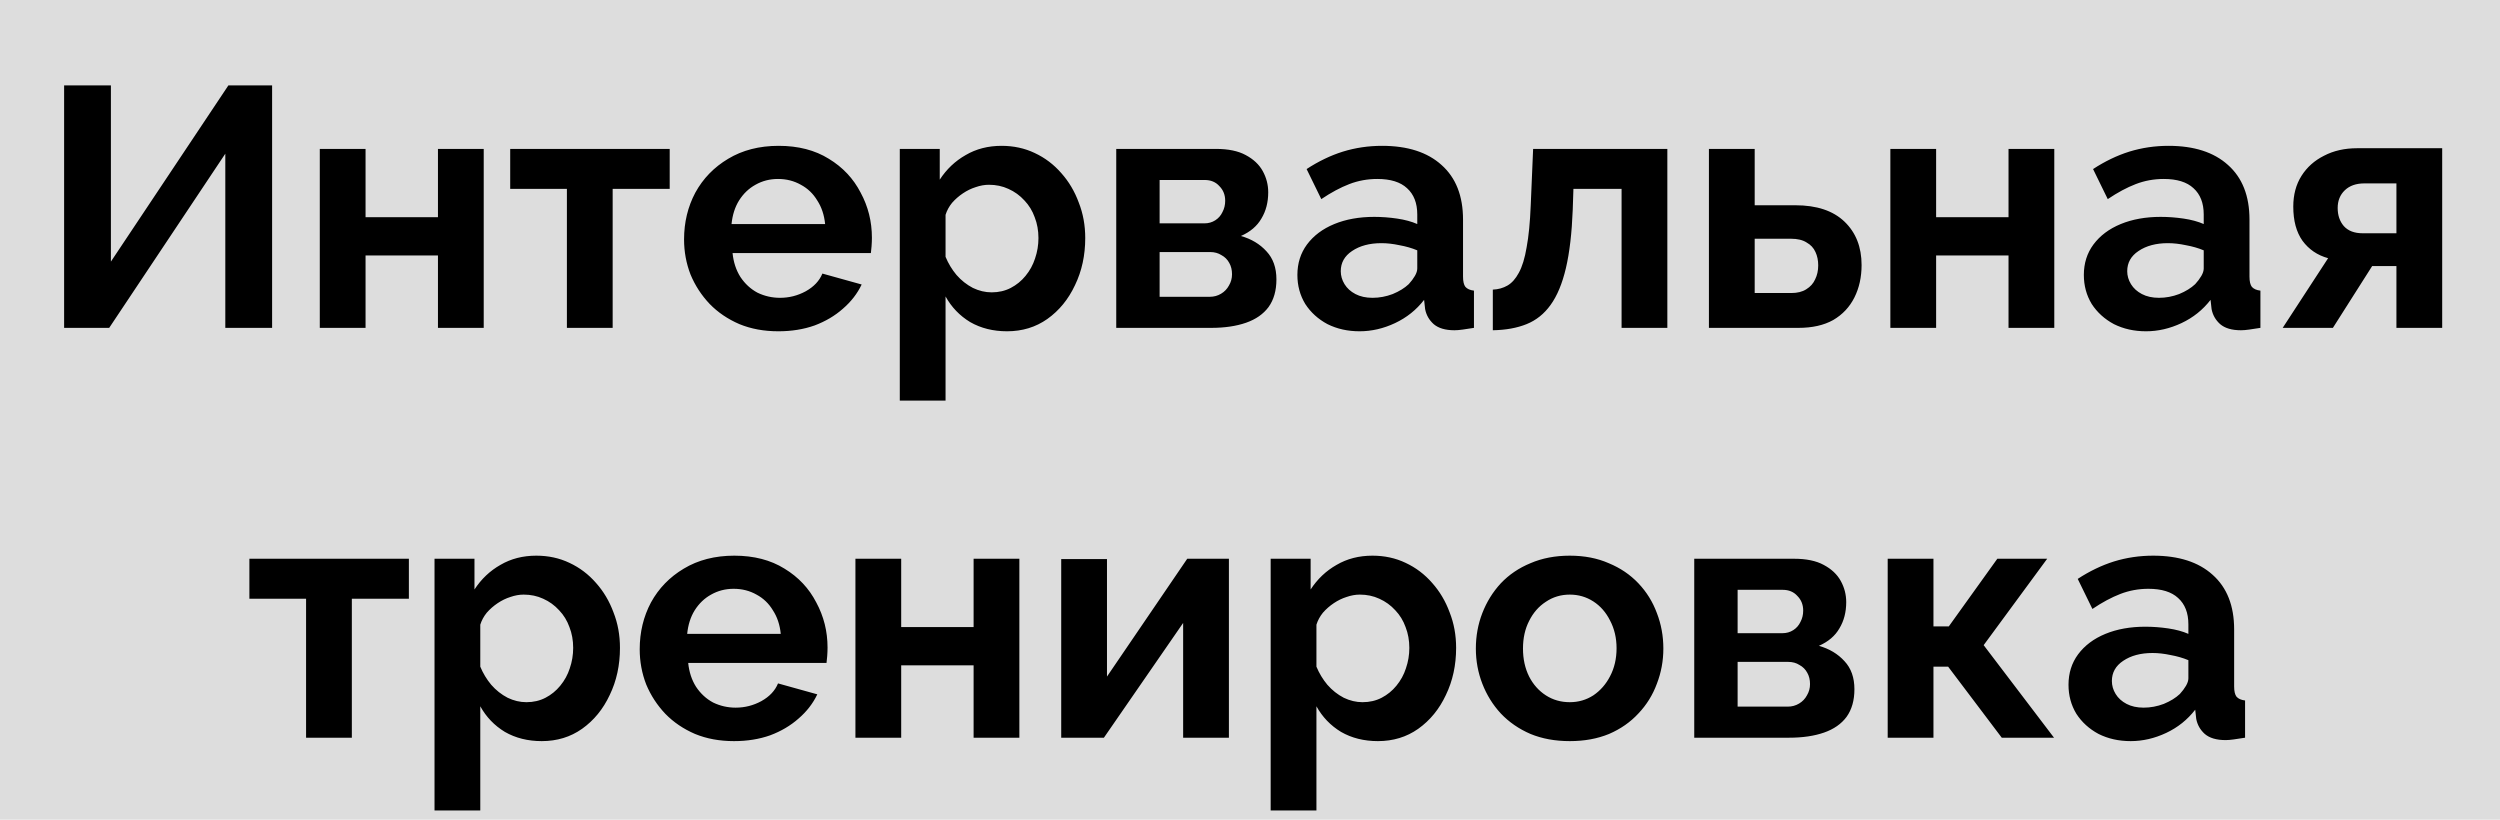 <?xml version="1.0" encoding="UTF-8"?> <svg xmlns="http://www.w3.org/2000/svg" width="366" height="120" viewBox="0 0 366 120" fill="none"><g clip-path="url(#clip0_413_201)"><rect width="366" height="120" fill="#DDDDDD"></rect><path d="M9.387 48V12.5H16.236V38.3L33.437 12.5H39.837V48H32.986V22.5L15.986 48H9.387ZM46.817 48V21.8H53.517V31.8H64.117V21.8H70.817V48H64.117V37.4H53.517V48H46.817ZM82.994 48V27.65H74.694V21.8H98.044V27.65H89.694V48H82.994ZM113.947 48.5C111.847 48.5 109.947 48.15 108.247 47.45C106.547 46.717 105.097 45.733 103.897 44.5C102.697 43.233 101.764 41.8 101.097 40.2C100.464 38.567 100.147 36.85 100.147 35.05C100.147 32.55 100.697 30.267 101.797 28.2C102.93 26.133 104.53 24.483 106.597 23.25C108.697 21.983 111.164 21.35 113.997 21.35C116.864 21.35 119.314 21.983 121.347 23.25C123.38 24.483 124.93 26.133 125.997 28.2C127.097 30.233 127.647 32.433 127.647 34.8C127.647 35.2 127.63 35.617 127.597 36.05C127.564 36.45 127.53 36.783 127.497 37.05H107.247C107.38 38.383 107.764 39.55 108.397 40.55C109.064 41.55 109.897 42.317 110.897 42.85C111.93 43.35 113.03 43.6 114.197 43.6C115.53 43.6 116.78 43.283 117.947 42.65C119.147 41.983 119.964 41.117 120.397 40.05L126.147 41.65C125.514 42.983 124.597 44.167 123.397 45.2C122.23 46.233 120.847 47.05 119.247 47.65C117.647 48.217 115.88 48.5 113.947 48.5ZM107.097 32.8H120.797C120.664 31.467 120.28 30.317 119.647 29.35C119.047 28.35 118.247 27.583 117.247 27.05C116.247 26.483 115.13 26.2 113.897 26.2C112.697 26.2 111.597 26.483 110.597 27.05C109.63 27.583 108.83 28.35 108.197 29.35C107.597 30.317 107.23 31.467 107.097 32.8ZM147.429 48.5C145.395 48.5 143.595 48.05 142.029 47.15C140.495 46.217 139.295 44.967 138.429 43.4V58.65H131.729V21.8H137.579V26.3C138.579 24.767 139.845 23.567 141.379 22.7C142.912 21.8 144.662 21.35 146.629 21.35C148.395 21.35 150.012 21.7 151.479 22.4C152.979 23.1 154.279 24.083 155.379 25.35C156.479 26.583 157.329 28.017 157.929 29.65C158.562 31.25 158.879 32.983 158.879 34.85C158.879 37.383 158.379 39.683 157.379 41.75C156.412 43.817 155.062 45.467 153.329 46.7C151.629 47.9 149.662 48.5 147.429 48.5ZM145.179 42.8C146.212 42.8 147.145 42.583 147.979 42.15C148.812 41.717 149.529 41.133 150.129 40.4C150.762 39.633 151.229 38.783 151.529 37.85C151.862 36.883 152.029 35.883 152.029 34.85C152.029 33.75 151.845 32.733 151.479 31.8C151.145 30.867 150.645 30.05 149.979 29.35C149.312 28.617 148.529 28.05 147.629 27.65C146.762 27.25 145.812 27.05 144.779 27.05C144.145 27.05 143.495 27.167 142.829 27.4C142.195 27.6 141.579 27.9 140.979 28.3C140.379 28.7 139.845 29.167 139.379 29.7C138.945 30.233 138.629 30.817 138.429 31.45V37.6C138.829 38.567 139.362 39.45 140.029 40.25C140.729 41.05 141.529 41.683 142.429 42.15C143.329 42.583 144.245 42.8 145.179 42.8ZM163.418 48V21.8H178.018C179.818 21.8 181.268 22.1 182.368 22.7C183.501 23.3 184.335 24.083 184.868 25.05C185.401 26.017 185.668 27.05 185.668 28.15C185.668 29.617 185.335 30.9 184.668 32C184.035 33.1 183.035 33.95 181.668 34.55C183.201 34.983 184.451 35.733 185.418 36.8C186.385 37.833 186.868 39.2 186.868 40.9C186.868 42.533 186.485 43.883 185.718 44.95C184.951 45.983 183.851 46.75 182.418 47.25C180.985 47.75 179.285 48 177.318 48H163.418ZM169.768 43.45H177.118C177.718 43.45 178.268 43.3 178.768 43C179.268 42.7 179.651 42.3 179.918 41.8C180.218 41.3 180.368 40.75 180.368 40.15C180.368 39.517 180.235 38.967 179.968 38.5C179.701 38 179.318 37.617 178.818 37.35C178.351 37.05 177.801 36.9 177.168 36.9H169.768V43.45ZM169.768 32.7H176.318C176.918 32.7 177.451 32.55 177.918 32.25C178.385 31.95 178.735 31.55 178.968 31.05C179.235 30.55 179.368 30 179.368 29.4C179.368 28.533 179.085 27.817 178.518 27.25C177.985 26.65 177.268 26.35 176.368 26.35H169.768V32.7ZM189.938 40.25C189.938 38.55 190.405 37.067 191.338 35.8C192.305 34.5 193.638 33.5 195.338 32.8C197.038 32.1 198.988 31.75 201.188 31.75C202.288 31.75 203.405 31.833 204.538 32C205.672 32.167 206.655 32.433 207.488 32.8V31.4C207.488 29.733 206.988 28.45 205.988 27.55C205.022 26.65 203.572 26.2 201.638 26.2C200.205 26.2 198.838 26.45 197.538 26.95C196.238 27.45 194.872 28.183 193.438 29.15L191.288 24.75C193.022 23.617 194.788 22.767 196.588 22.2C198.422 21.633 200.338 21.35 202.338 21.35C206.072 21.35 208.972 22.283 211.038 24.15C213.138 26.017 214.188 28.683 214.188 32.15V40.5C214.188 41.2 214.305 41.7 214.538 42C214.805 42.3 215.222 42.483 215.788 42.55V48C215.188 48.1 214.638 48.183 214.138 48.25C213.672 48.317 213.272 48.35 212.938 48.35C211.605 48.35 210.588 48.05 209.888 47.45C209.222 46.85 208.805 46.117 208.638 45.25L208.488 43.9C207.355 45.367 205.938 46.5 204.238 47.3C202.538 48.1 200.805 48.5 199.038 48.5C197.305 48.5 195.738 48.15 194.338 47.45C192.972 46.717 191.888 45.733 191.088 44.5C190.322 43.233 189.938 41.817 189.938 40.25ZM206.238 41.6C206.605 41.2 206.905 40.8 207.138 40.4C207.372 40 207.488 39.633 207.488 39.3V36.65C206.688 36.317 205.822 36.067 204.888 35.9C203.955 35.7 203.072 35.6 202.238 35.6C200.505 35.6 199.072 35.983 197.938 36.75C196.838 37.483 196.288 38.467 196.288 39.7C196.288 40.367 196.472 41 196.838 41.6C197.205 42.2 197.738 42.683 198.438 43.05C199.138 43.417 199.972 43.6 200.938 43.6C201.938 43.6 202.922 43.417 203.888 43.05C204.855 42.65 205.638 42.167 206.238 41.6ZM218.549 48.35V42.4C219.349 42.367 220.066 42.167 220.699 41.8C221.333 41.433 221.883 40.817 222.349 39.95C222.849 39.05 223.233 37.8 223.499 36.2C223.799 34.6 223.999 32.55 224.099 30.05L224.449 21.8H244.099V48H237.399V27.65H230.349L230.249 30.7C230.116 34.133 229.783 36.983 229.249 39.25C228.716 41.517 227.966 43.317 226.999 44.65C226.066 45.95 224.899 46.883 223.499 47.45C222.099 48.017 220.449 48.317 218.549 48.35ZM250.186 48V21.8H256.886V30.05H262.836C265.969 30.05 268.369 30.85 270.036 32.45C271.702 34.05 272.536 36.167 272.536 38.8C272.536 40.567 272.186 42.15 271.486 43.55C270.786 44.95 269.752 46.05 268.386 46.85C267.019 47.617 265.319 48 263.286 48H250.186ZM256.886 42.9H262.236C263.136 42.9 263.869 42.717 264.436 42.35C265.036 41.983 265.469 41.5 265.736 40.9C266.036 40.3 266.186 39.617 266.186 38.85C266.186 38.117 266.052 37.467 265.786 36.9C265.519 36.3 265.086 35.833 264.486 35.5C263.919 35.133 263.152 34.95 262.186 34.95H256.886V42.9ZM276.748 48V21.8H283.448V31.8H294.048V21.8H300.748V48H294.048V37.4H283.448V48H276.748ZM305.075 40.25C305.075 38.55 305.542 37.067 306.475 35.8C307.442 34.5 308.775 33.5 310.475 32.8C312.175 32.1 314.125 31.75 316.325 31.75C317.425 31.75 318.542 31.833 319.675 32C320.809 32.167 321.792 32.433 322.625 32.8V31.4C322.625 29.733 322.125 28.45 321.125 27.55C320.159 26.65 318.709 26.2 316.775 26.2C315.342 26.2 313.975 26.45 312.675 26.95C311.375 27.45 310.009 28.183 308.575 29.15L306.425 24.75C308.159 23.617 309.925 22.767 311.725 22.2C313.559 21.633 315.475 21.35 317.475 21.35C321.209 21.35 324.109 22.283 326.175 24.15C328.275 26.017 329.325 28.683 329.325 32.15V40.5C329.325 41.2 329.442 41.7 329.675 42C329.942 42.3 330.359 42.483 330.925 42.55V48C330.325 48.1 329.775 48.183 329.275 48.25C328.809 48.317 328.409 48.35 328.075 48.35C326.742 48.35 325.725 48.05 325.025 47.45C324.359 46.85 323.942 46.117 323.775 45.25L323.625 43.9C322.492 45.367 321.075 46.5 319.375 47.3C317.675 48.1 315.942 48.5 314.175 48.5C312.442 48.5 310.875 48.15 309.475 47.45C308.109 46.717 307.025 45.733 306.225 44.5C305.459 43.233 305.075 41.817 305.075 40.25ZM321.375 41.6C321.742 41.2 322.042 40.8 322.275 40.4C322.509 40 322.625 39.633 322.625 39.3V36.65C321.825 36.317 320.959 36.067 320.025 35.9C319.092 35.7 318.209 35.6 317.375 35.6C315.642 35.6 314.209 35.983 313.075 36.75C311.975 37.483 311.425 38.467 311.425 39.7C311.425 40.367 311.609 41 311.975 41.6C312.342 42.2 312.875 42.683 313.575 43.05C314.275 43.417 315.109 43.6 316.075 43.6C317.075 43.6 318.059 43.417 319.025 43.05C319.992 42.65 320.775 42.167 321.375 41.6ZM334.186 48L340.836 37.8C339.269 37.367 338.019 36.517 337.086 35.25C336.186 33.983 335.736 32.317 335.736 30.25C335.736 28.517 336.136 27.017 336.936 25.75C337.736 24.483 338.836 23.5 340.236 22.8C341.636 22.067 343.253 21.7 345.086 21.7H357.536V48H350.836V38.95H347.286L341.536 48H334.186ZM345.886 34.15H350.836V26.85H346.136C344.936 26.85 343.986 27.183 343.286 27.85C342.586 28.517 342.236 29.383 342.236 30.45C342.236 31.517 342.536 32.4 343.136 33.1C343.769 33.8 344.686 34.15 345.886 34.15ZM44.81 108V87.65H36.51V81.8H59.86V87.65H51.51V108H44.81ZM79.314 108.5C77.28 108.5 75.48 108.05 73.913 107.15C72.38 106.217 71.18 104.967 70.314 103.4V118.65H63.614V81.8H69.463V86.3C70.463 84.767 71.73 83.567 73.263 82.7C74.797 81.8 76.547 81.35 78.513 81.35C80.28 81.35 81.897 81.7 83.364 82.4C84.864 83.1 86.163 84.083 87.263 85.35C88.364 86.583 89.213 88.017 89.814 89.65C90.447 91.25 90.763 92.983 90.763 94.85C90.763 97.383 90.263 99.683 89.263 101.75C88.297 103.817 86.947 105.467 85.213 106.7C83.513 107.9 81.547 108.5 79.314 108.5ZM77.064 102.8C78.097 102.8 79.03 102.583 79.864 102.15C80.697 101.717 81.413 101.133 82.013 100.4C82.647 99.633 83.114 98.783 83.413 97.85C83.747 96.883 83.913 95.883 83.913 94.85C83.913 93.75 83.73 92.733 83.364 91.8C83.03 90.867 82.53 90.05 81.864 89.35C81.197 88.617 80.413 88.05 79.513 87.65C78.647 87.25 77.697 87.05 76.663 87.05C76.03 87.05 75.38 87.167 74.713 87.4C74.08 87.6 73.463 87.9 72.864 88.3C72.263 88.7 71.73 89.167 71.263 89.7C70.83 90.233 70.513 90.817 70.314 91.45V97.6C70.713 98.567 71.247 99.45 71.913 100.25C72.614 101.05 73.413 101.683 74.314 102.15C75.213 102.583 76.13 102.8 77.064 102.8ZM107.453 108.5C105.353 108.5 103.453 108.15 101.753 107.45C100.053 106.717 98.603 105.733 97.403 104.5C96.203 103.233 95.27 101.8 94.603 100.2C93.97 98.567 93.653 96.85 93.653 95.05C93.653 92.55 94.203 90.267 95.303 88.2C96.436 86.133 98.036 84.483 100.103 83.25C102.203 81.983 104.67 81.35 107.503 81.35C110.37 81.35 112.82 81.983 114.853 83.25C116.886 84.483 118.436 86.133 119.503 88.2C120.603 90.233 121.153 92.433 121.153 94.8C121.153 95.2 121.136 95.617 121.103 96.05C121.07 96.45 121.036 96.783 121.003 97.05H100.753C100.886 98.383 101.27 99.55 101.903 100.55C102.57 101.55 103.403 102.317 104.403 102.85C105.436 103.35 106.536 103.6 107.703 103.6C109.036 103.6 110.286 103.283 111.453 102.65C112.653 101.983 113.47 101.117 113.903 100.05L119.653 101.65C119.02 102.983 118.103 104.167 116.903 105.2C115.736 106.233 114.353 107.05 112.753 107.65C111.153 108.217 109.386 108.5 107.453 108.5ZM100.603 92.8H114.303C114.17 91.467 113.786 90.317 113.153 89.35C112.553 88.35 111.753 87.583 110.753 87.05C109.753 86.483 108.636 86.2 107.403 86.2C106.203 86.2 105.103 86.483 104.103 87.05C103.136 87.583 102.336 88.35 101.703 89.35C101.103 90.317 100.736 91.467 100.603 92.8ZM125.235 108V81.8H131.935V91.8H142.535V81.8H149.235V108H142.535V97.4H131.935V108H125.235ZM155.362 108V81.85H162.062V99.05L173.812 81.8H179.912V108H173.212V91.2L161.612 108H155.362ZM201.726 108.5C199.692 108.5 197.892 108.05 196.326 107.15C194.792 106.217 193.592 104.967 192.726 103.4V118.65H186.026V81.8H191.876V86.3C192.876 84.767 194.142 83.567 195.676 82.7C197.209 81.8 198.959 81.35 200.926 81.35C202.692 81.35 204.309 81.7 205.776 82.4C207.276 83.1 208.576 84.083 209.676 85.35C210.776 86.583 211.626 88.017 212.226 89.65C212.859 91.25 213.176 92.983 213.176 94.85C213.176 97.383 212.676 99.683 211.676 101.75C210.709 103.817 209.359 105.467 207.626 106.7C205.926 107.9 203.959 108.5 201.726 108.5ZM199.476 102.8C200.509 102.8 201.442 102.583 202.276 102.15C203.109 101.717 203.826 101.133 204.426 100.4C205.059 99.633 205.526 98.783 205.826 97.85C206.159 96.883 206.326 95.883 206.326 94.85C206.326 93.75 206.142 92.733 205.776 91.8C205.442 90.867 204.942 90.05 204.276 89.35C203.609 88.617 202.826 88.05 201.926 87.65C201.059 87.25 200.109 87.05 199.076 87.05C198.442 87.05 197.792 87.167 197.126 87.4C196.492 87.6 195.876 87.9 195.276 88.3C194.676 88.7 194.142 89.167 193.676 89.7C193.242 90.233 192.926 90.817 192.726 91.45V97.6C193.126 98.567 193.659 99.45 194.326 100.25C195.026 101.05 195.826 101.683 196.726 102.15C197.626 102.583 198.542 102.8 199.476 102.8ZM229.815 108.5C227.682 108.5 225.765 108.15 224.065 107.45C222.365 106.717 220.915 105.717 219.715 104.45C218.548 103.183 217.648 101.733 217.015 100.1C216.382 98.467 216.065 96.75 216.065 94.95C216.065 93.117 216.382 91.383 217.015 89.75C217.648 88.117 218.548 86.667 219.715 85.4C220.915 84.133 222.365 83.15 224.065 82.45C225.765 81.717 227.682 81.35 229.815 81.35C231.948 81.35 233.848 81.717 235.515 82.45C237.215 83.15 238.665 84.133 239.865 85.4C241.065 86.667 241.965 88.117 242.565 89.75C243.198 91.383 243.515 93.117 243.515 94.95C243.515 96.75 243.198 98.467 242.565 100.1C241.965 101.733 241.065 103.183 239.865 104.45C238.698 105.717 237.265 106.717 235.565 107.45C233.865 108.15 231.948 108.5 229.815 108.5ZM222.965 94.95C222.965 96.483 223.265 97.85 223.865 99.05C224.465 100.217 225.282 101.133 226.315 101.8C227.348 102.467 228.515 102.8 229.815 102.8C231.082 102.8 232.232 102.467 233.265 101.8C234.298 101.1 235.115 100.167 235.715 99C236.348 97.8 236.665 96.433 236.665 94.9C236.665 93.4 236.348 92.05 235.715 90.85C235.115 89.65 234.298 88.717 233.265 88.05C232.232 87.383 231.082 87.05 229.815 87.05C228.515 87.05 227.348 87.4 226.315 88.1C225.282 88.767 224.465 89.7 223.865 90.9C223.265 92.067 222.965 93.417 222.965 94.95ZM248.037 108V81.8H262.637C264.437 81.8 265.887 82.1 266.987 82.7C268.121 83.3 268.954 84.083 269.487 85.05C270.021 86.017 270.287 87.05 270.287 88.15C270.287 89.617 269.954 90.9 269.287 92C268.654 93.1 267.654 93.95 266.287 94.55C267.821 94.983 269.071 95.733 270.037 96.8C271.004 97.833 271.487 99.2 271.487 100.9C271.487 102.533 271.104 103.883 270.337 104.95C269.571 105.983 268.471 106.75 267.037 107.25C265.604 107.75 263.904 108 261.937 108H248.037ZM254.387 103.45H261.737C262.337 103.45 262.887 103.3 263.387 103C263.887 102.7 264.271 102.3 264.537 101.8C264.837 101.3 264.987 100.75 264.987 100.15C264.987 99.517 264.854 98.967 264.587 98.5C264.321 98 263.937 97.617 263.437 97.35C262.971 97.05 262.421 96.9 261.787 96.9H254.387V103.45ZM254.387 92.7H260.937C261.537 92.7 262.071 92.55 262.537 92.25C263.004 91.95 263.354 91.55 263.587 91.05C263.854 90.55 263.987 90 263.987 89.4C263.987 88.533 263.704 87.817 263.137 87.25C262.604 86.65 261.887 86.35 260.987 86.35H254.387V92.7ZM276.358 108V81.8H283.058V91.7H285.308L292.408 81.8H299.708L290.408 94.45L300.708 108H293.058L285.208 97.6H283.058V108H276.358ZM302.829 100.25C302.829 98.55 303.296 97.067 304.229 95.8C305.196 94.5 306.529 93.5 308.229 92.8C309.929 92.1 311.879 91.75 314.079 91.75C315.179 91.75 316.296 91.833 317.429 92C318.562 92.167 319.546 92.433 320.379 92.8V91.4C320.379 89.733 319.879 88.45 318.879 87.55C317.912 86.65 316.462 86.2 314.529 86.2C313.096 86.2 311.729 86.45 310.429 86.95C309.129 87.45 307.762 88.183 306.329 89.15L304.179 84.75C305.912 83.617 307.679 82.767 309.479 82.2C311.312 81.633 313.229 81.35 315.229 81.35C318.962 81.35 321.862 82.283 323.929 84.15C326.029 86.017 327.079 88.683 327.079 92.15V100.5C327.079 101.2 327.196 101.7 327.429 102C327.696 102.3 328.112 102.483 328.679 102.55V108C328.079 108.1 327.529 108.183 327.029 108.25C326.562 108.317 326.162 108.35 325.829 108.35C324.496 108.35 323.479 108.05 322.779 107.45C322.112 106.85 321.696 106.117 321.529 105.25L321.379 103.9C320.246 105.367 318.829 106.5 317.129 107.3C315.429 108.1 313.696 108.5 311.929 108.5C310.196 108.5 308.629 108.15 307.229 107.45C305.862 106.717 304.779 105.733 303.979 104.5C303.212 103.233 302.829 101.817 302.829 100.25ZM319.129 101.6C319.496 101.2 319.796 100.8 320.029 100.4C320.262 100 320.379 99.633 320.379 99.3V96.65C319.579 96.317 318.712 96.067 317.779 95.9C316.846 95.7 315.962 95.6 315.129 95.6C313.396 95.6 311.962 95.983 310.829 96.75C309.729 97.483 309.179 98.467 309.179 99.7C309.179 100.367 309.362 101 309.729 101.6C310.096 102.2 310.629 102.683 311.329 103.05C312.029 103.417 312.862 103.6 313.829 103.6C314.829 103.6 315.812 103.417 316.779 103.05C317.746 102.65 318.529 102.167 319.129 101.6Z" fill="black"></path></g><defs><clipPath id="clip0_413_201"><rect width="366" height="120" fill="white"></rect></clipPath></defs></svg> 
